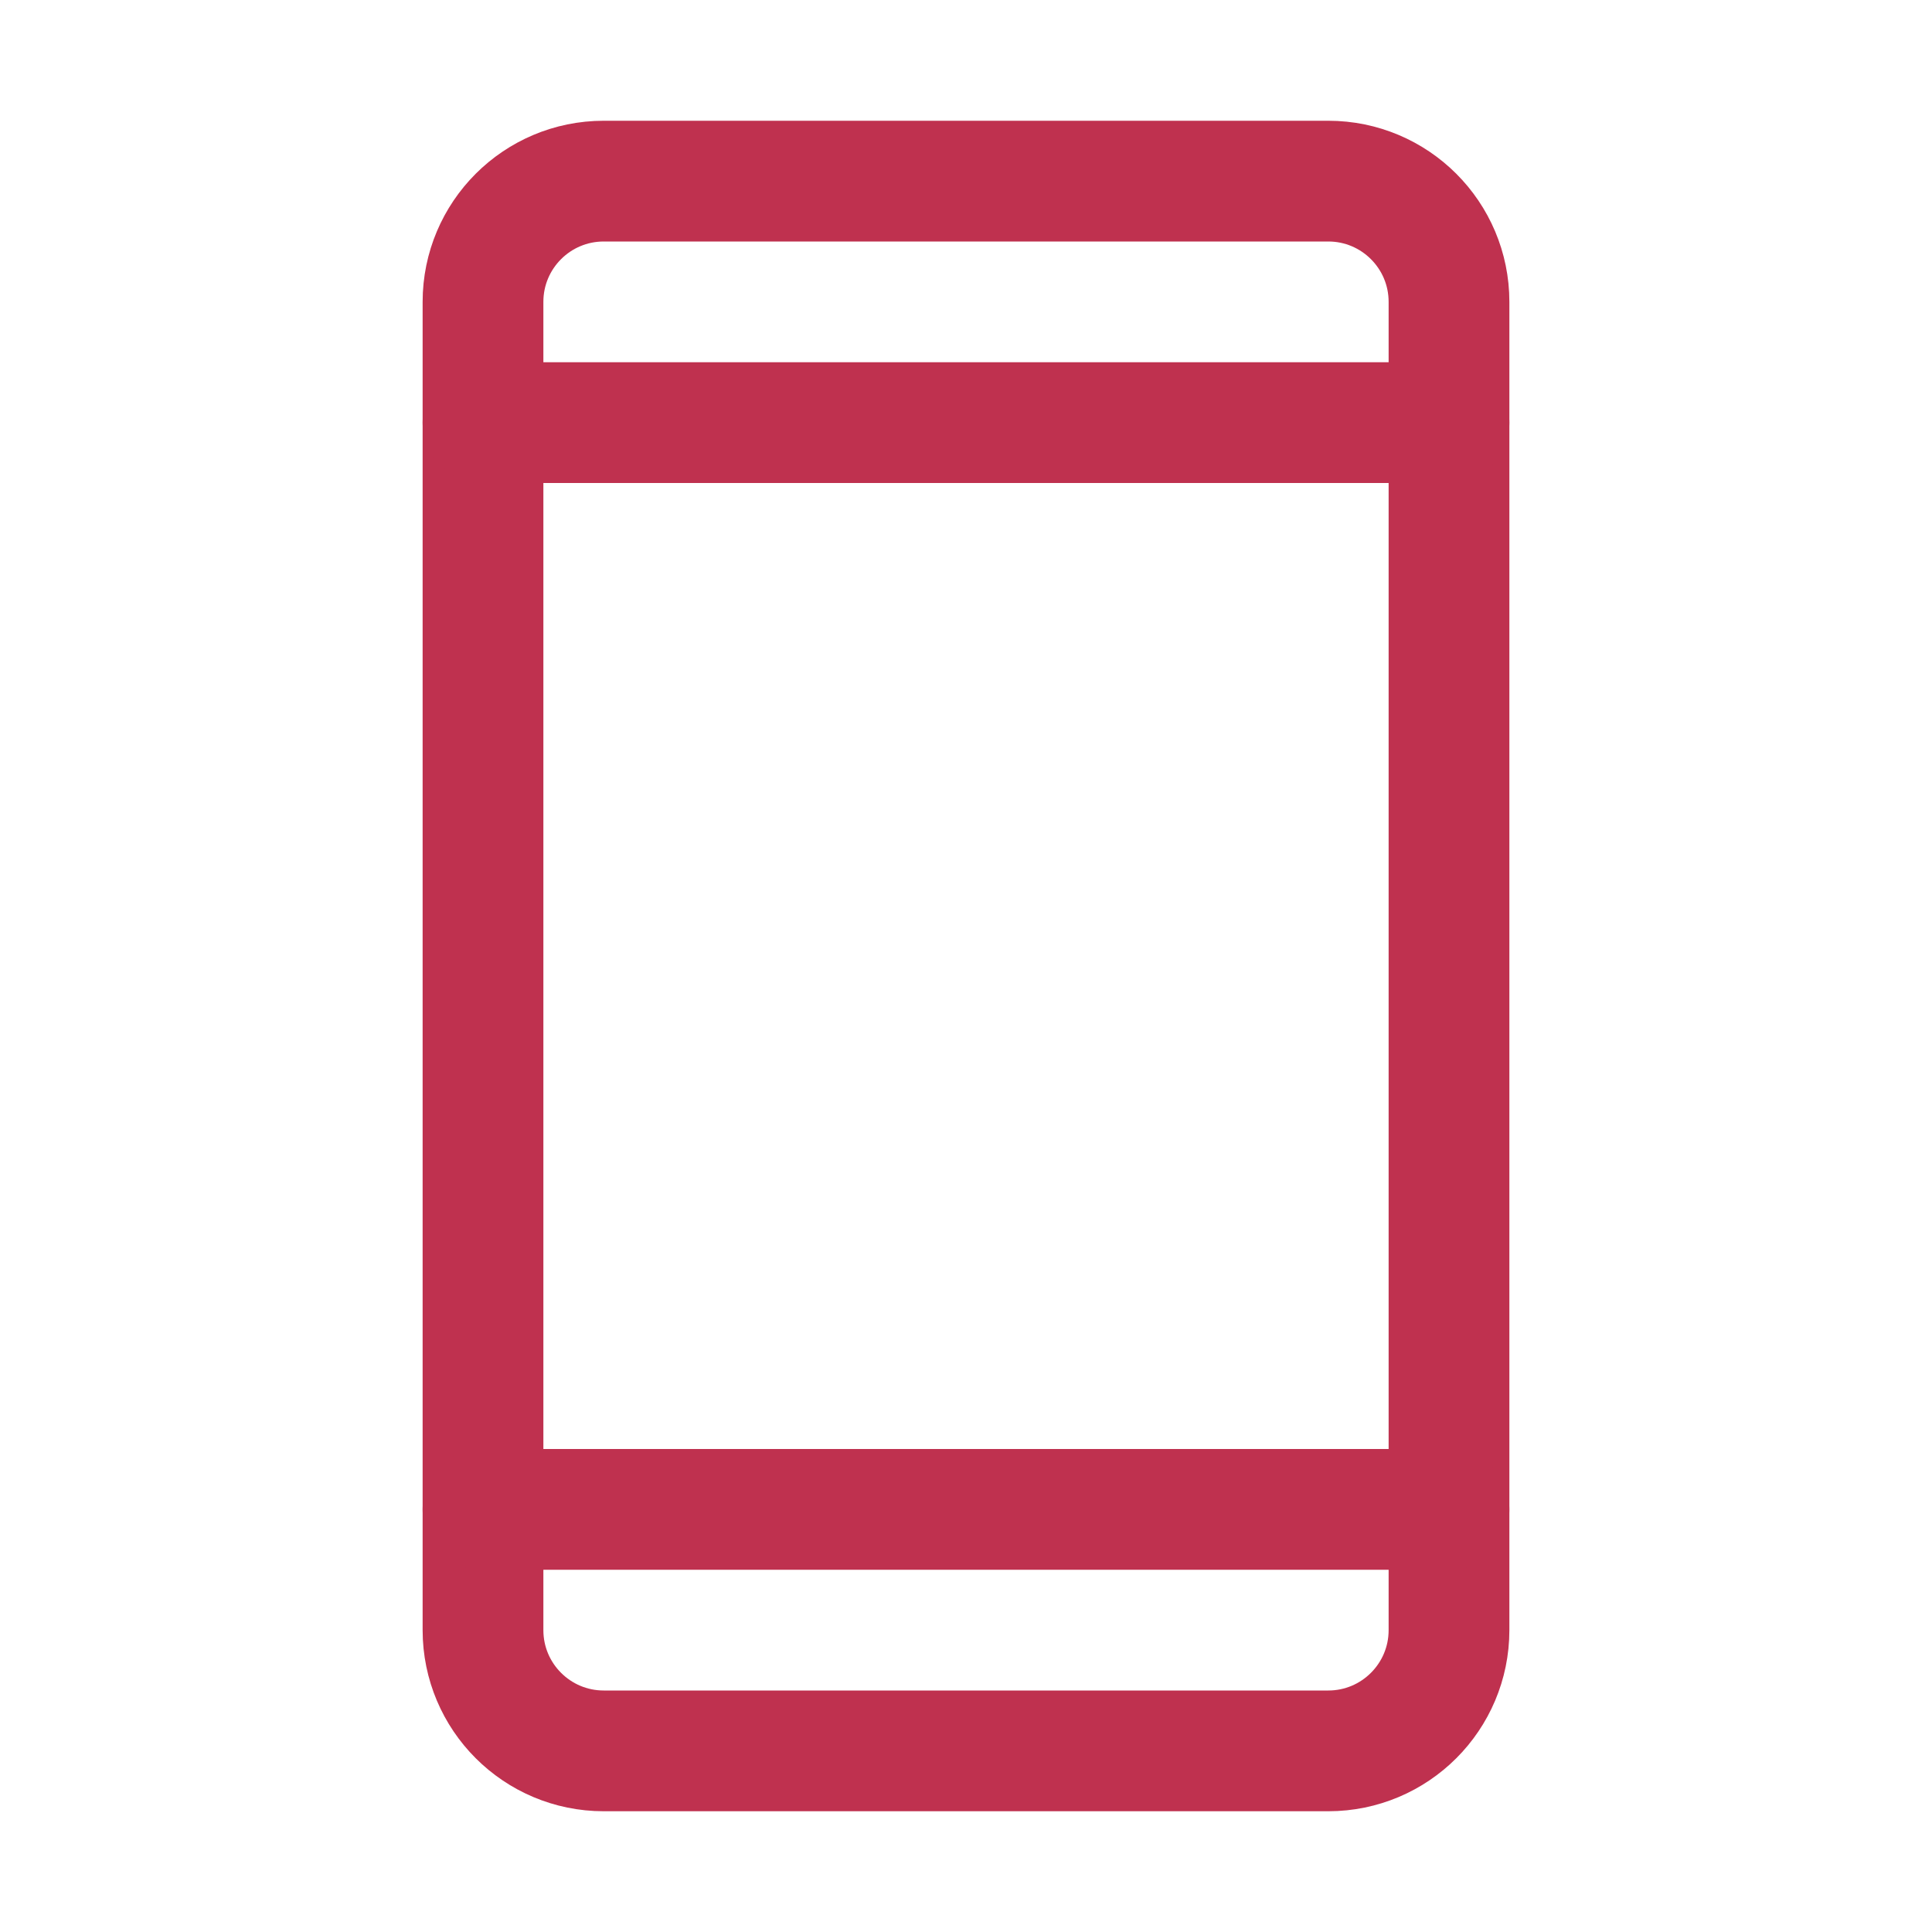 <svg width="48" height="48" viewBox="0 0 48 48" fill="none" xmlns="http://www.w3.org/2000/svg">
<path d="M33 4.5H15C13.343 4.5 12 5.843 12 7.5V40.5C12 42.157 13.343 43.5 15 43.5H33C34.657 43.5 36 42.157 36 40.5V7.5C36 5.843 34.657 4.5 33 4.5Z" stroke="#BF314F" stroke-width="3" stroke-linecap="round" stroke-linejoin="round"/>
<path d="M12 10.5H36" stroke="#BF314F" stroke-width="3" stroke-linecap="round" stroke-linejoin="round"/>
<path d="M12 37.5H36" stroke="#BF314F" stroke-width="3" stroke-linecap="round" stroke-linejoin="round"/>
</svg>
